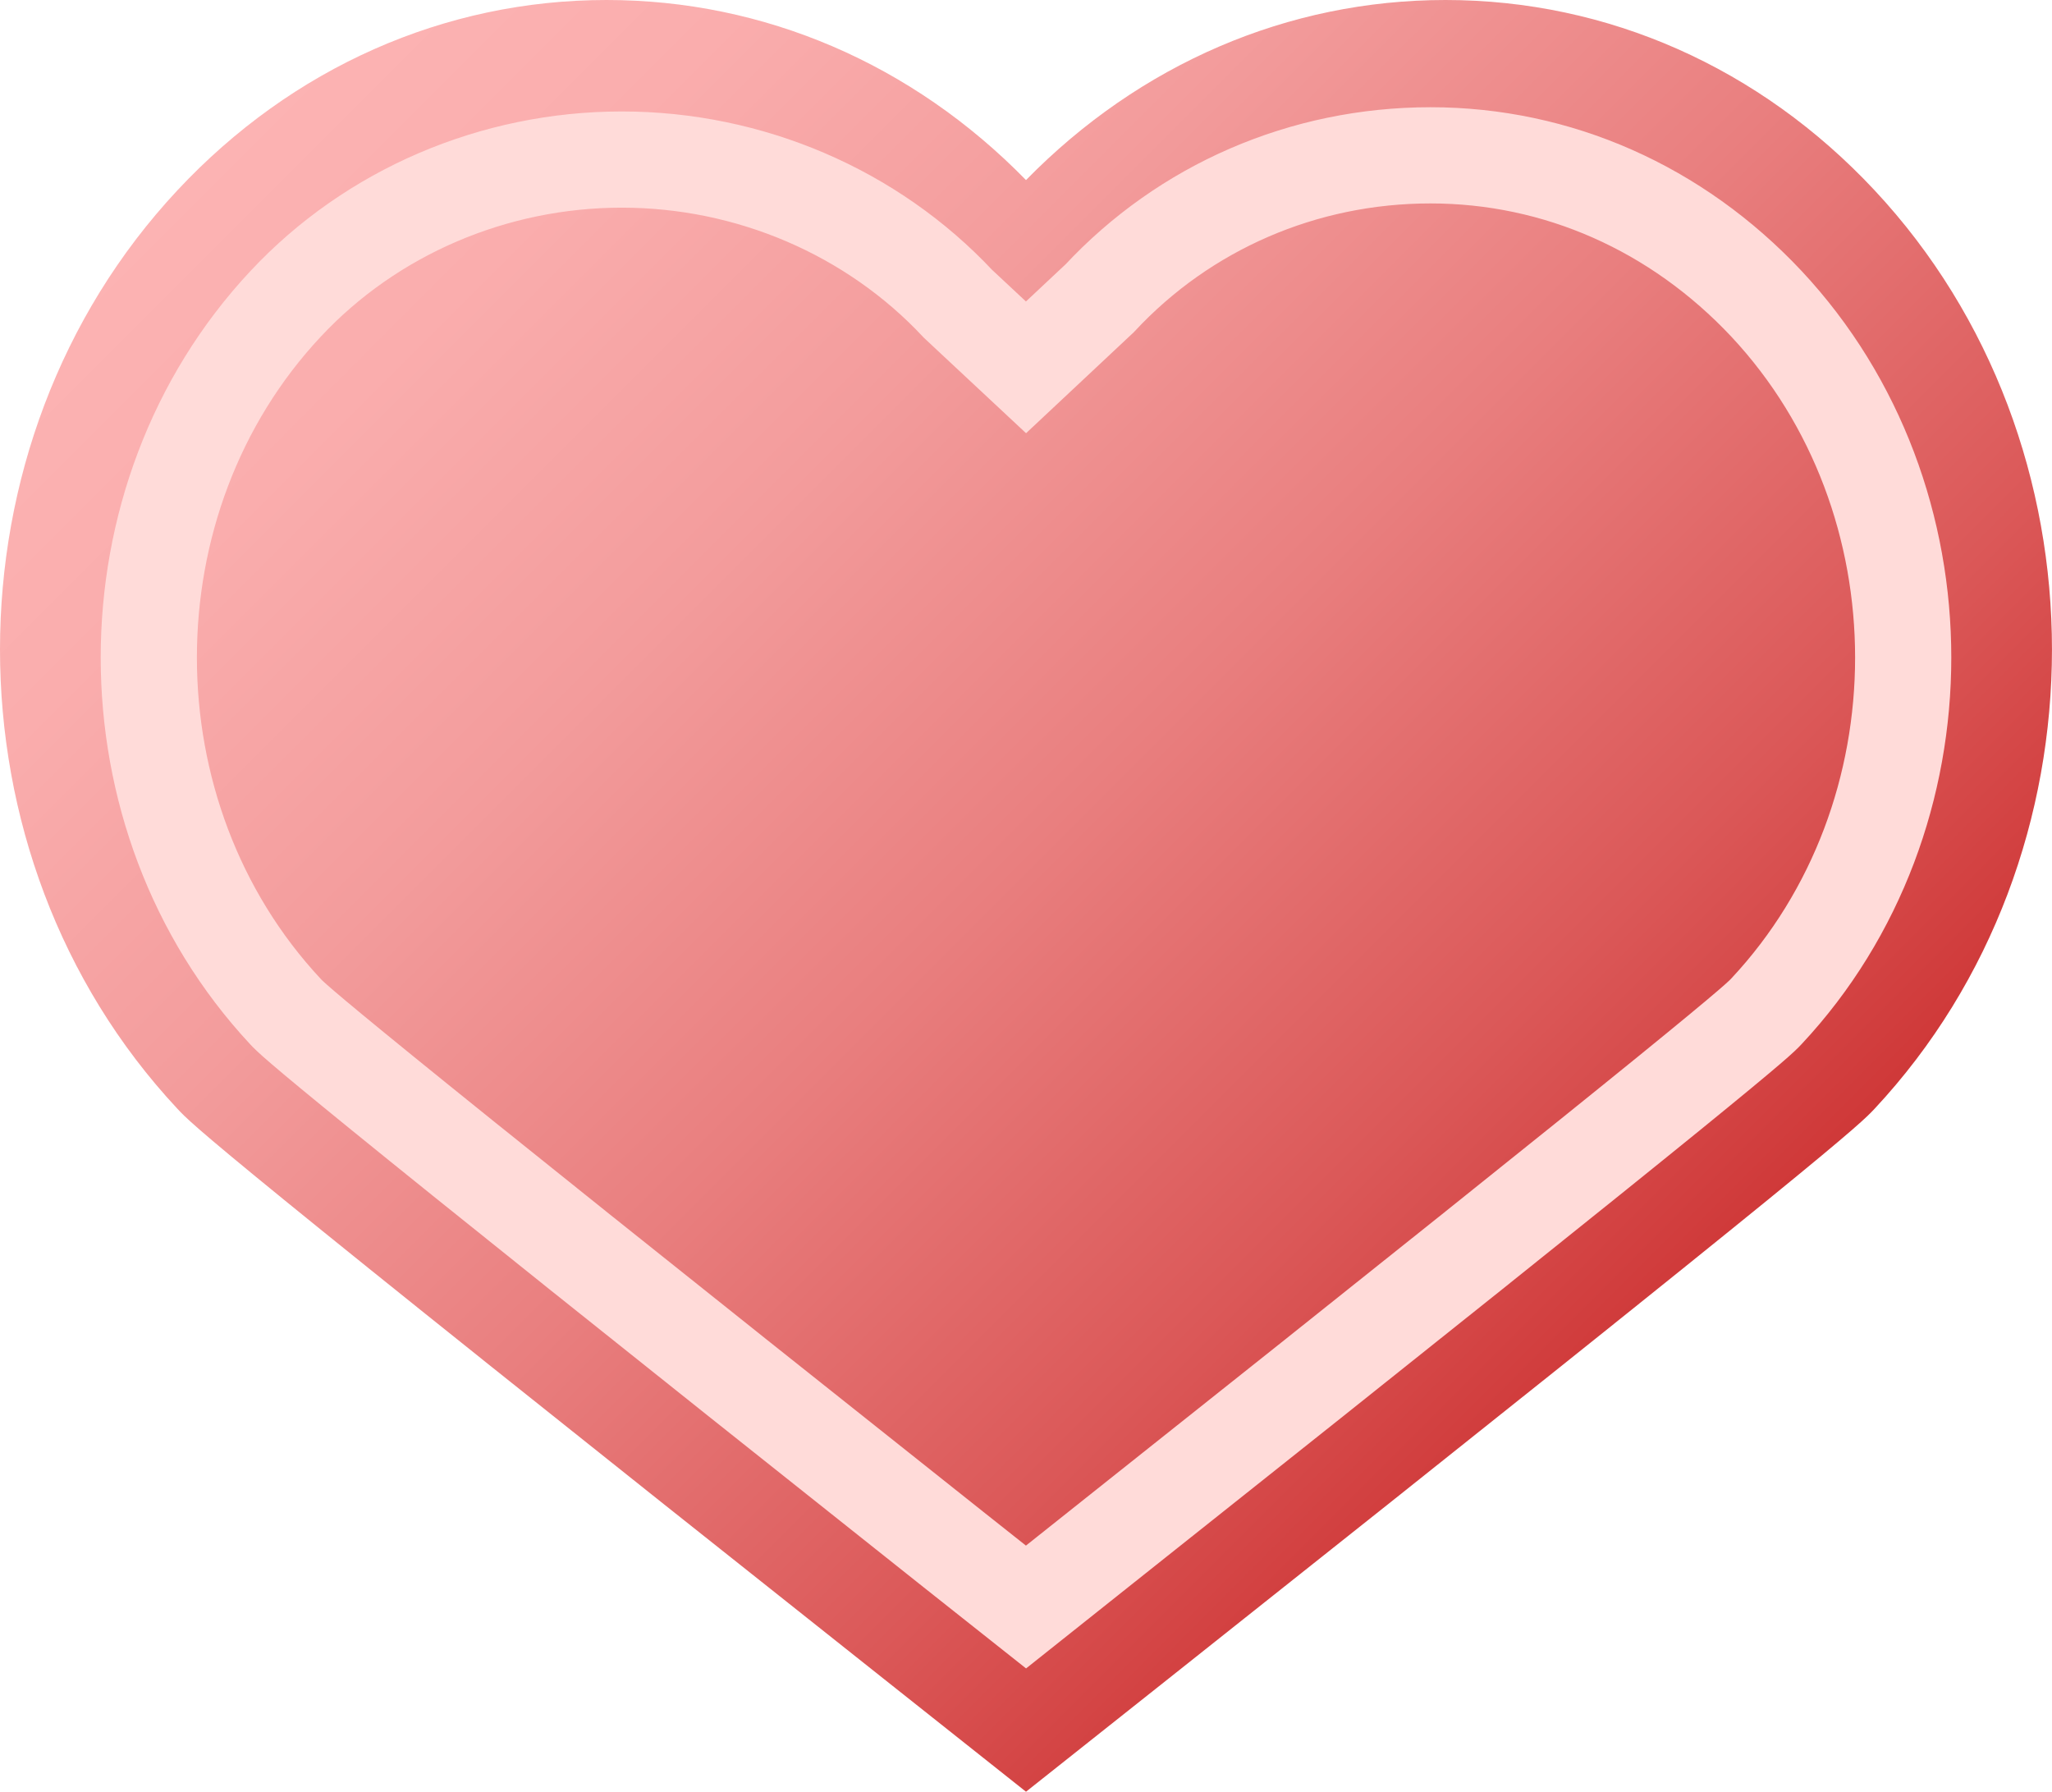 <?xml version="1.0" encoding="utf-8"?>
<!-- Generator: Adobe Illustrator 14.0.0, SVG Export Plug-In . SVG Version: 6.00 Build 43363)  -->
<!DOCTYPE svg PUBLIC "-//W3C//DTD SVG 1.1//EN" "http://www.w3.org/Graphics/SVG/1.1/DTD/svg11.dtd">
<svg version="1.1" id="Layer_1" xmlns="http://www.w3.org/2000/svg" xmlns:xlink="http://www.w3.org/1999/xlink" x="0px" y="0px"
	 width="16px" height="13.969px" viewBox="0 0 16 13.969" enable-background="new 0 0 16 13.969" xml:space="preserve">
<linearGradient id="SVGID_1_" gradientUnits="userSpaceOnUse" x1="92.901" y1="486.993" x2="103.101" y2="497.192" gradientTransform="matrix(1 0 0 1 -90 -487.03)">
	<stop  offset="0" style="stop-color:#FCB3B3"/>
	<stop  offset="0.147" style="stop-color:#FAADAD"/>
	<stop  offset="0.346" style="stop-color:#F39C9C"/>
	<stop  offset="0.576" style="stop-color:#E97F7F"/>
	<stop  offset="0.825" style="stop-color:#DB5858"/>
	<stop  offset="1" style="stop-color:#CF3838"/>
</linearGradient>
<path fill="url(#SVGID_1_)" d="M6.887,13.086c-5.23-4.148-5.389-4.318-5.505-4.443c-1.843-1.975-1.843-5.187,0.002-7.16
	C2.277,0.527,3.466,0,4.729,0C5.958,0,7.115,0.498,8,1.404C8.887,0.498,10.043,0,11.271,0c1.263,0,2.451,0.526,3.345,1.483
	c1.845,1.974,1.845,5.186,0,7.162c-0.116,0.123-0.274,0.293-5.503,4.441L8,13.969L6.887,13.086z"/>
<path fill="none" stroke="#FFDBD9" stroke-width="0.75" stroke-miterlimit="10" d="M7.432,12.079
	C2.439,8.115,2.284,7.95,2.226,7.887c-1.421-1.524-1.421-3.998,0-5.517c0.669-0.717,1.625-1.126,2.622-1.126S6.8,1.653,7.47,2.369
	L8,2.864l0.574-0.538c0.662-0.711,1.588-1.115,2.58-1.115c0.99,0,1.92,0.412,2.62,1.158c1.421,1.52,1.421,3.995,0,5.515
	c-0.063,0.068-0.211,0.227-5.207,4.194L8,12.529L7.432,12.079z"/>
</svg>
